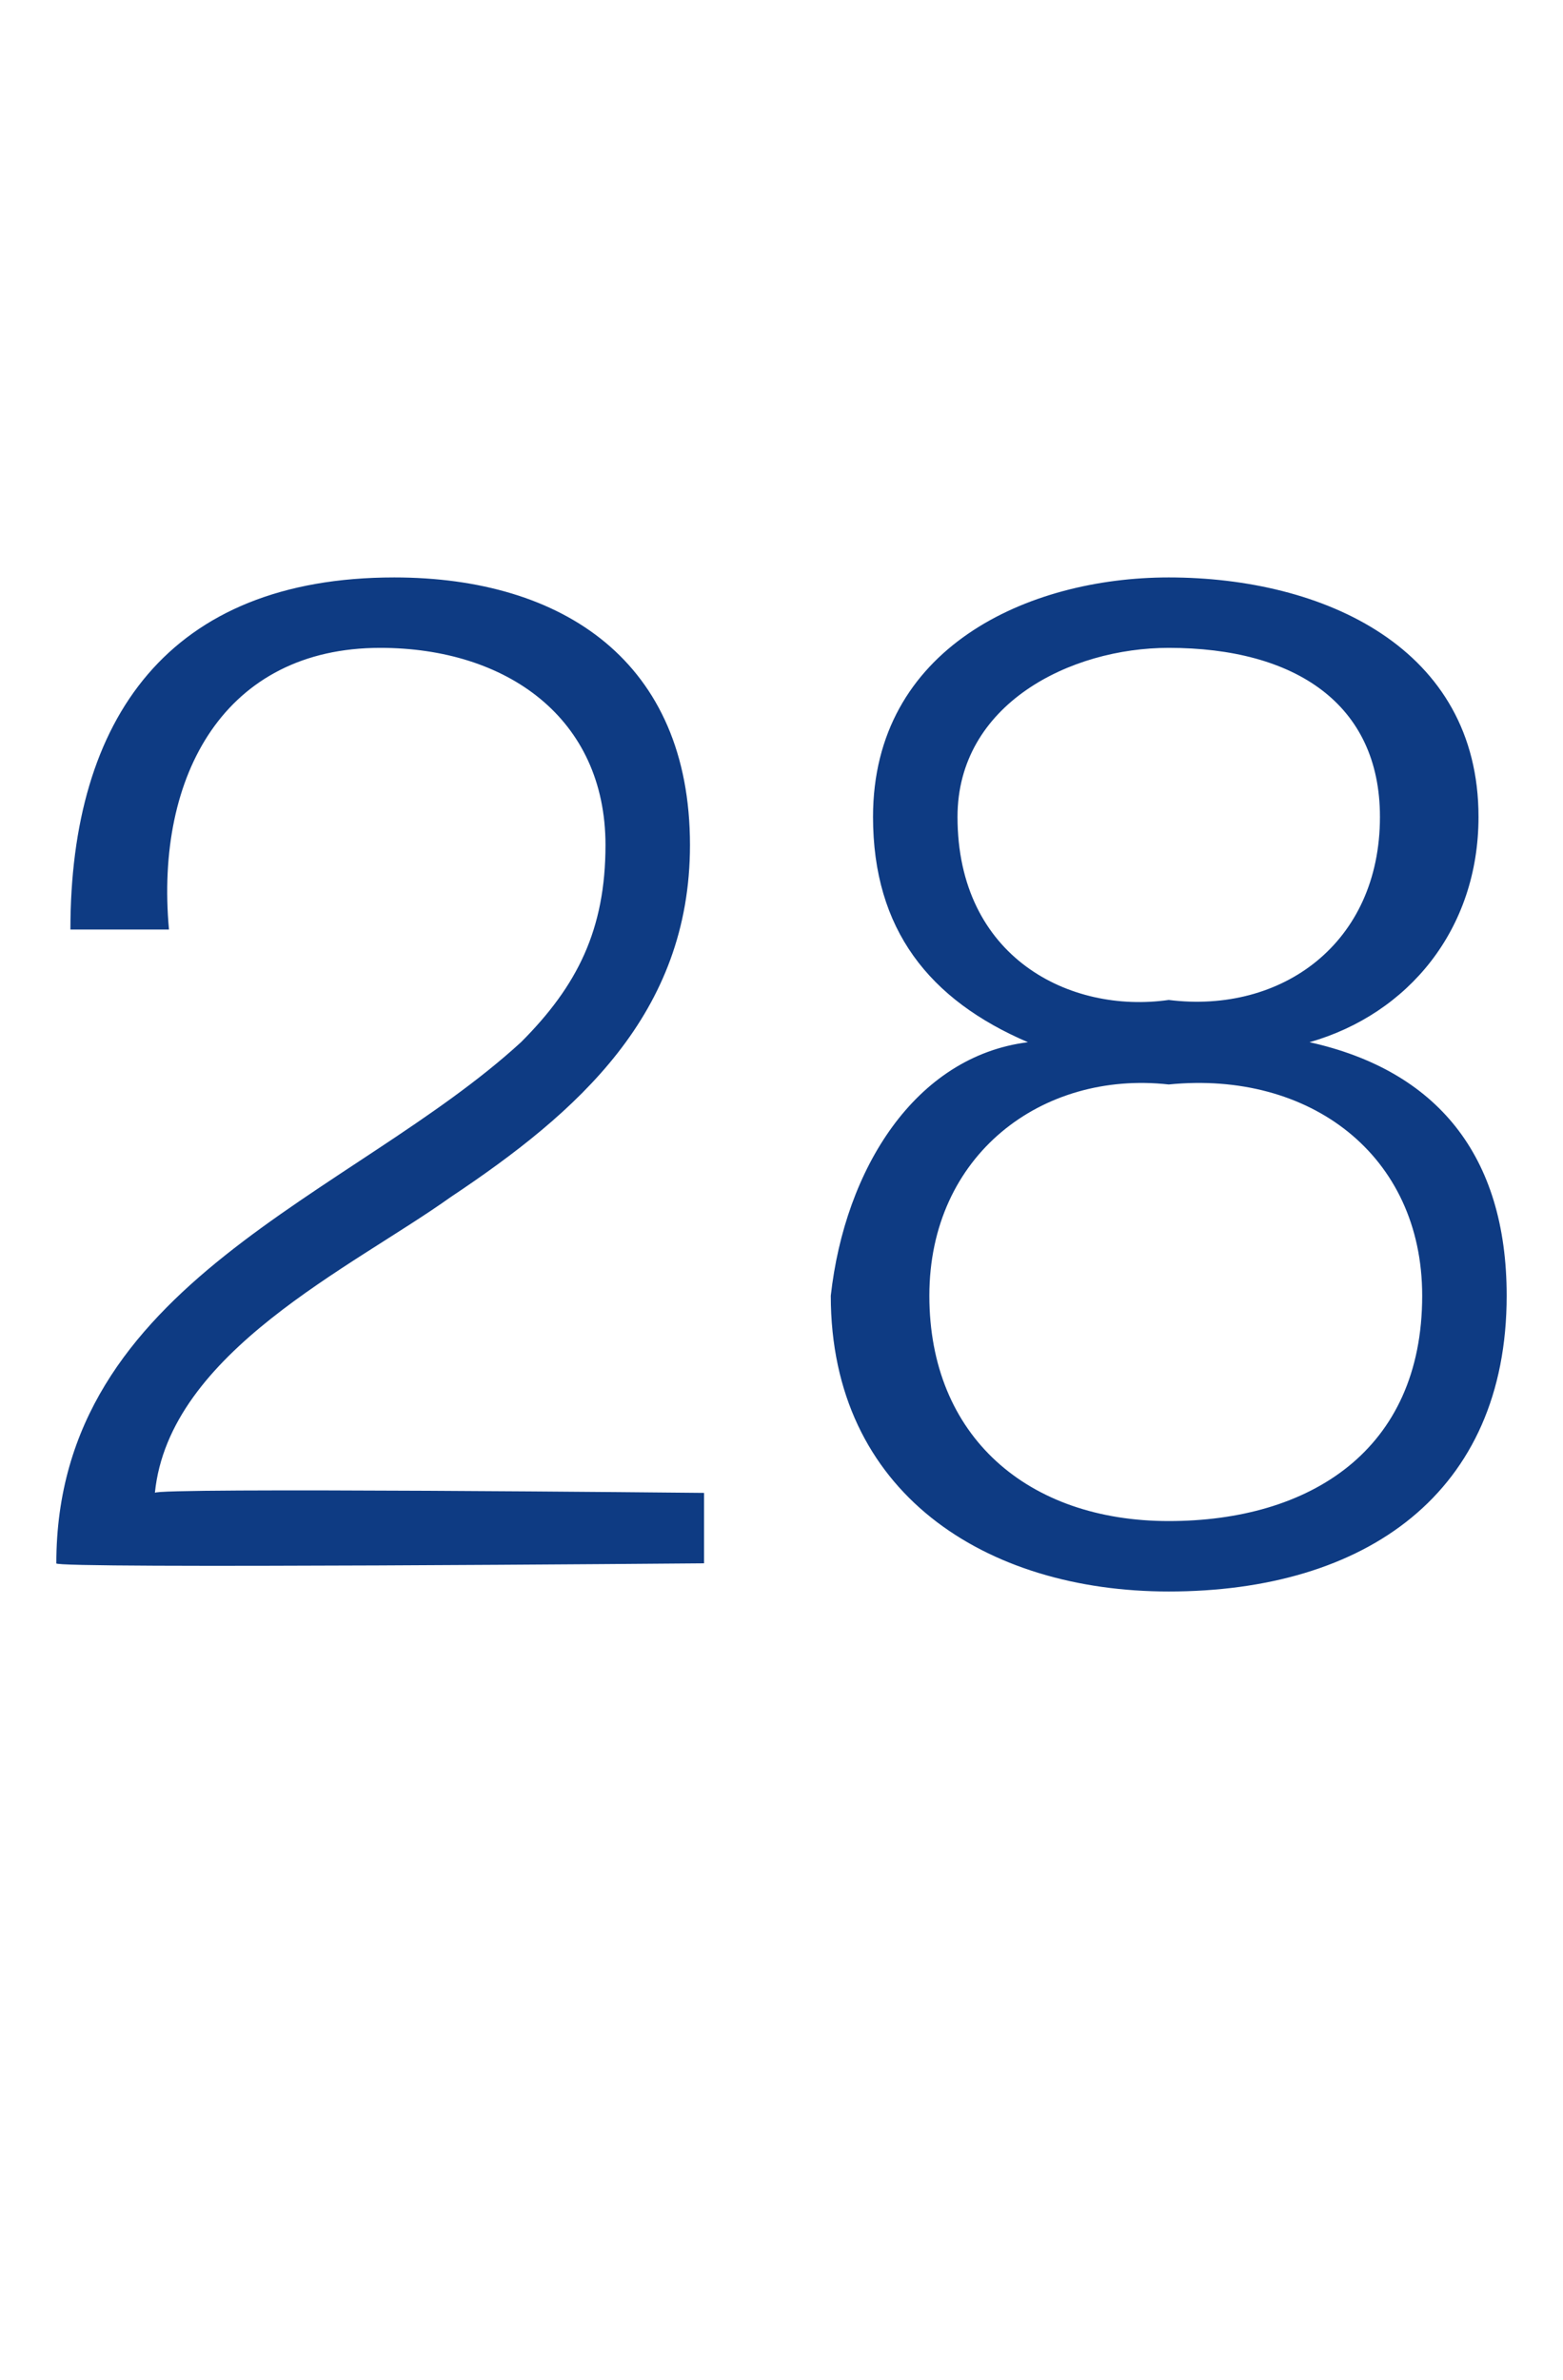 <?xml version="1.0" standalone="no"?><!DOCTYPE svg PUBLIC "-//W3C//DTD SVG 1.1//EN" "http://www.w3.org/Graphics/SVG/1.1/DTD/svg11.dtd"><svg xmlns="http://www.w3.org/2000/svg" version="1.1" width="11.1px" height="16.9px" viewBox="0 -4 11.1 16.9" style="top:-4px">  <desc>28</desc>  <defs/>  <g id="Polygon149333">    <path d="M 5 7.1 C 5 7.1 0.36 7.14 0.4 7.1 C 0.4 5.1 2.5 4.5 3.7 3.4 C 4.1 3 4.3 2.6 4.3 2 C 4.3 1.1 3.6 0.6 2.7 0.6 C 1.6 0.6 1.1 1.5 1.2 2.6 C 1.2 2.6 0.5 2.6 0.5 2.6 C 0.5 1.1 1.2 0.1 2.8 0.1 C 4 0.1 4.9 0.7 4.9 2 C 4.9 3.2 4.1 3.9 3.2 4.5 C 2.5 5 1.2 5.6 1.1 6.6 C 1.08 6.56 5 6.6 5 6.6 L 5 7.1 Z M 9.8 1.8 C 9.8 1 9.2 0.6 8.3 0.6 C 7.6 0.6 6.8 1 6.8 1.8 C 6.8 2.8 7.6 3.2 8.3 3.1 C 9.1 3.2 9.8 2.7 9.8 1.8 Z M 9.3 3.4 C 9.3 3.4 9.3 3.4 9.3 3.4 C 10.2 3.6 10.7 4.2 10.7 5.2 C 10.7 6.6 9.7 7.3 8.3 7.3 C 7 7.3 5.9 6.6 5.9 5.2 C 6 4.3 6.5 3.5 7.3 3.4 C 7.3 3.4 7.3 3.4 7.3 3.4 C 6.6 3.1 6.2 2.6 6.2 1.8 C 6.2 0.6 7.3 0.1 8.3 0.1 C 9.4 0.1 10.5 0.6 10.5 1.8 C 10.5 2.6 10 3.2 9.3 3.4 Z M 8.3 6.8 C 9.3 6.8 10.1 6.3 10.1 5.2 C 10.1 4.2 9.3 3.6 8.3 3.7 C 7.4 3.6 6.6 4.2 6.6 5.2 C 6.6 6.2 7.3 6.8 8.3 6.8 C 8.3 6.8 8.3 6.8 8.3 6.8 Z " stroke="none" fill="#0e3b83"/>  </g></svg>
